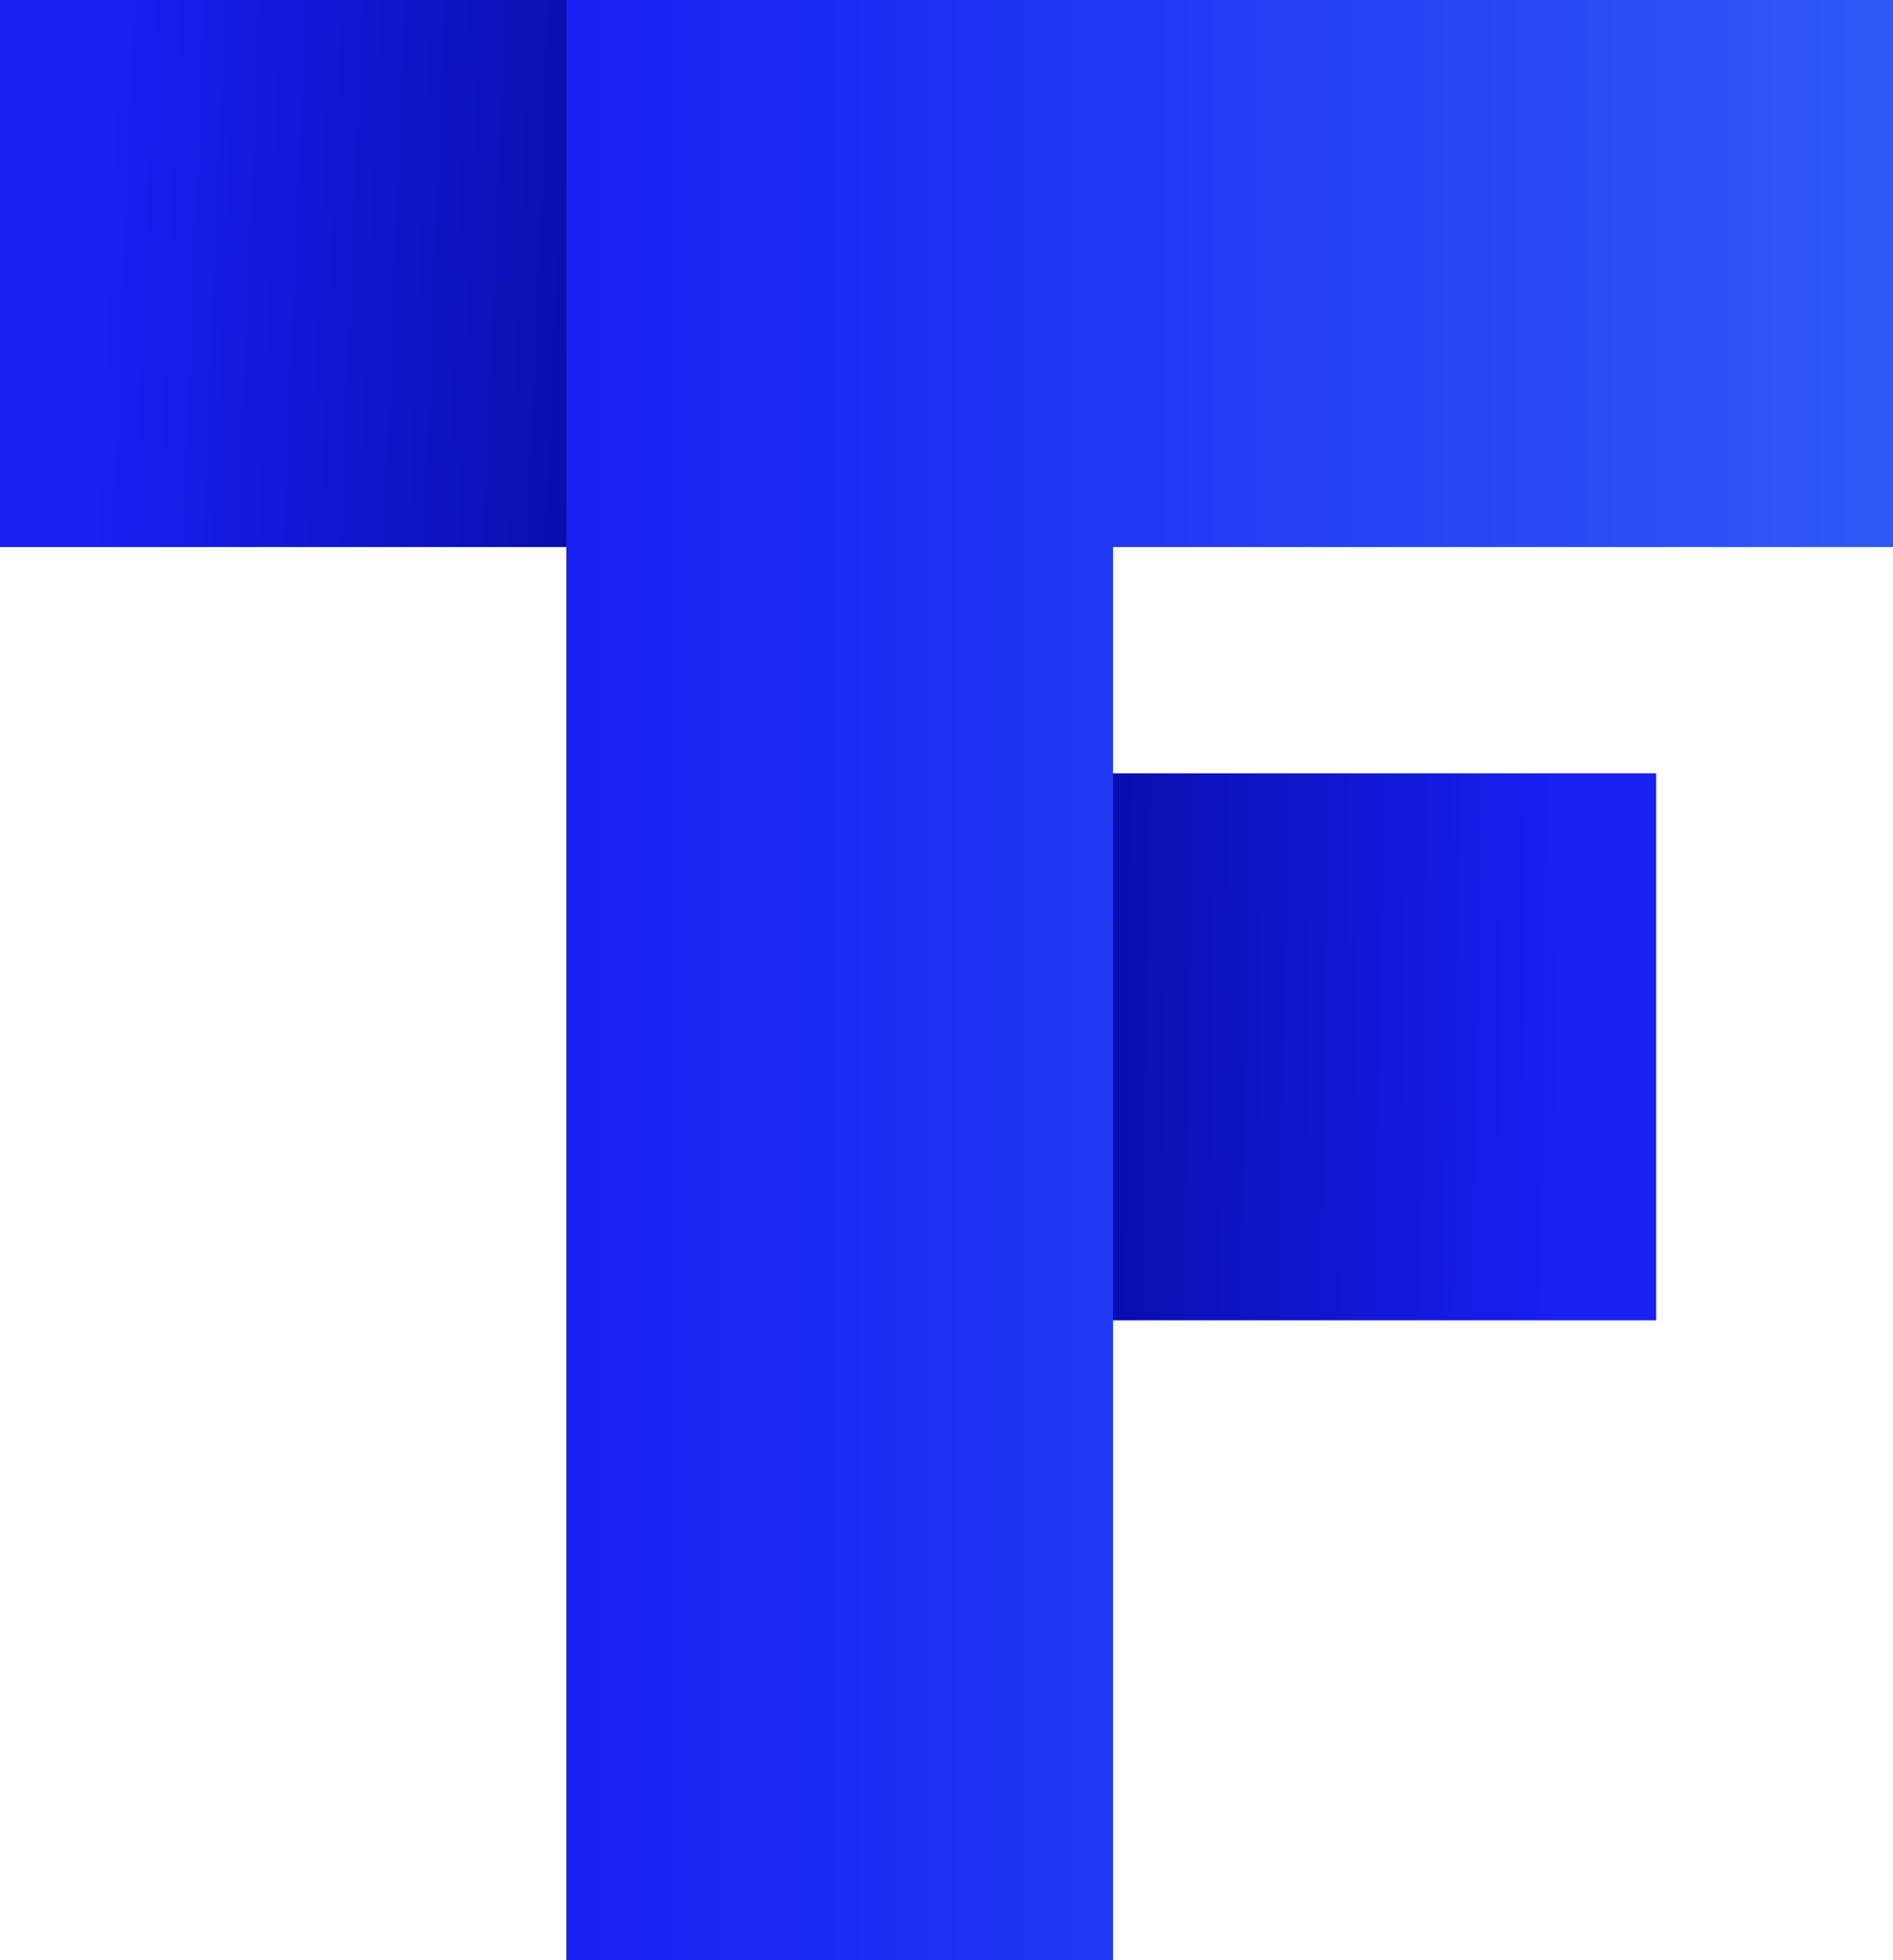 <?xml version="1.0" encoding="UTF-8"?><svg id="a" xmlns="http://www.w3.org/2000/svg" xmlns:xlink="http://www.w3.org/1999/xlink" viewBox="0 0 10.63 11"><defs><style>.e{fill:url(#c);}.f{fill:url(#b);}.g{fill:url(#d);}</style><linearGradient id="b" x1="9.4" y1="5.9" x2="4.45" y2="5.83" gradientTransform="matrix(1, 0, 0, 1, 0, 0)" gradientUnits="userSpaceOnUse"><stop offset=".13" stop-color="#1820f2"/><stop offset="1" stop-color="#00007e"/></linearGradient><linearGradient id="c" x1="-.07" y1="1.47" x2="5.09" y2="1.68" xlink:href="#b"/><linearGradient id="d" x1="3.18" y1="5.5" x2="10.63" y2="5.5" gradientTransform="matrix(1, 0, 0, 1, 0, 0)" gradientUnits="userSpaceOnUse"><stop offset="0" stop-color="#1820f2"/><stop offset=".99" stop-color="#2e58f6"/></linearGradient></defs><rect class="f" x="6.2" y="4.34" width="3.1" height="3.07"/><rect class="e" width="3.24" height="3.07"/><polygon class="g" points="6.25 11 3.18 11 3.18 0 10.63 0 10.63 3.07 6.25 3.07 6.25 11"/></svg>